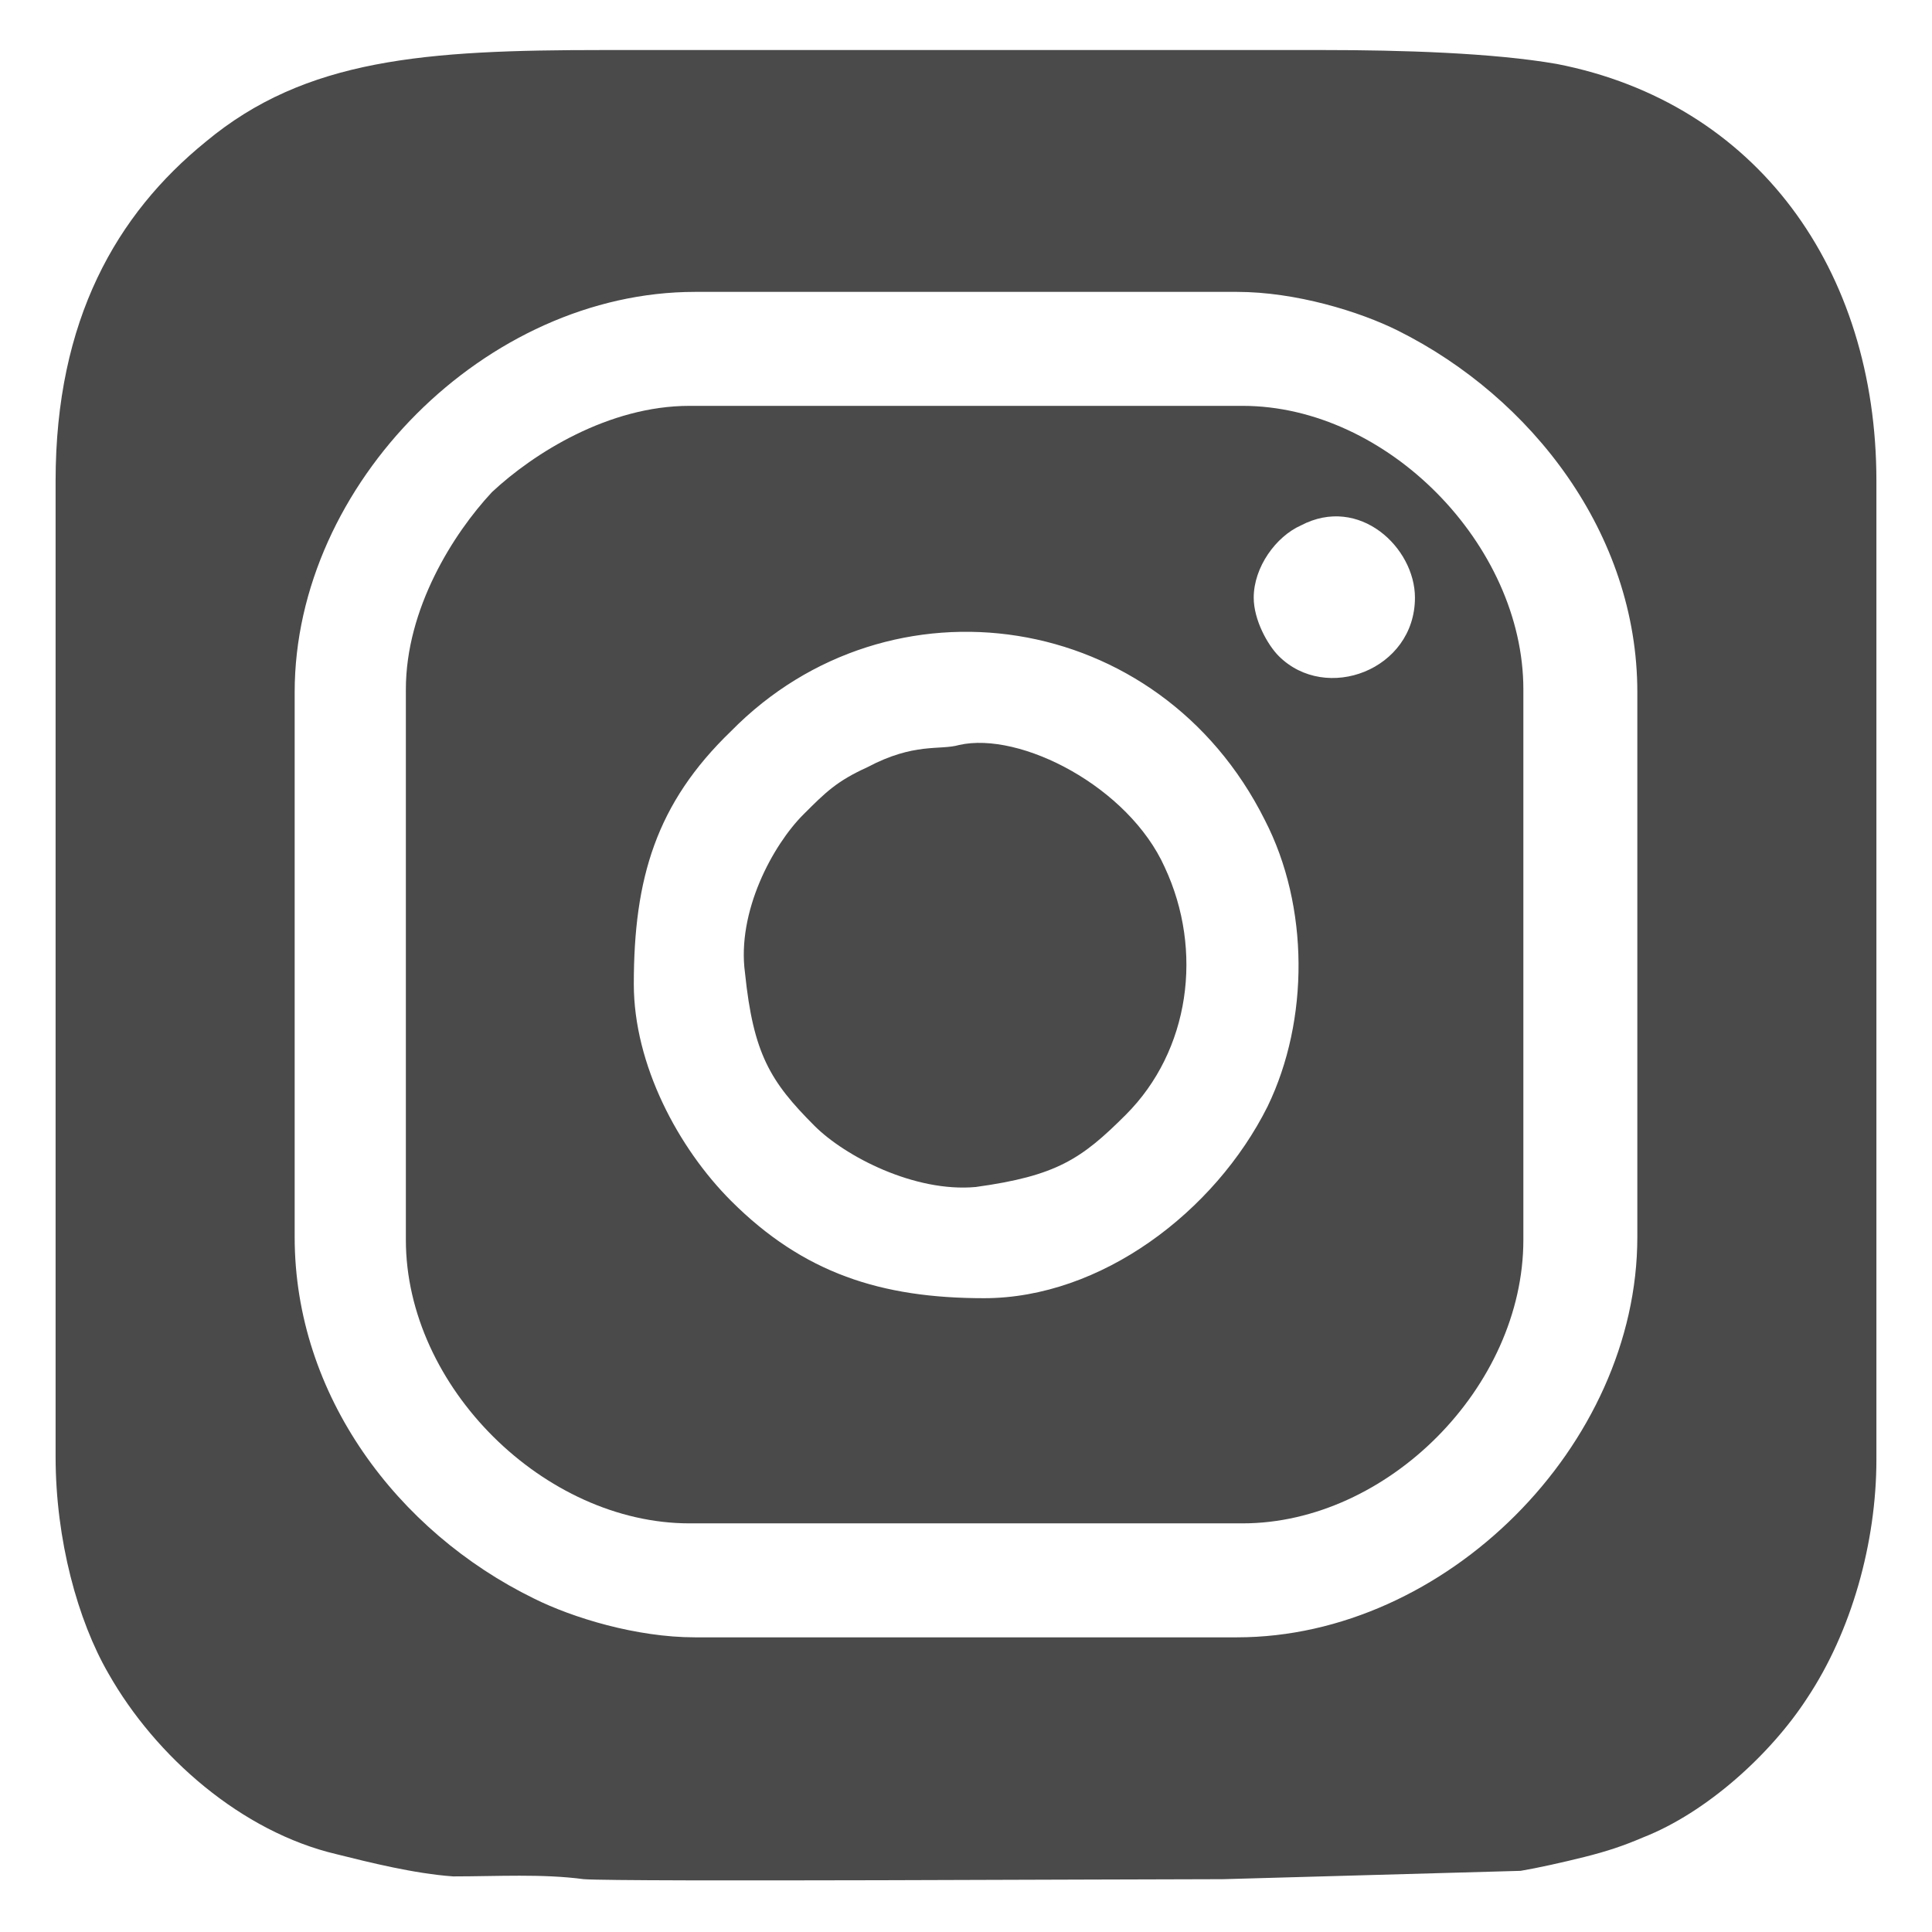 <?xml version="1.0" encoding="UTF-8"?>
<!DOCTYPE svg PUBLIC "-//W3C//DTD SVG 1.1//EN" "http://www.w3.org/Graphics/SVG/1.1/DTD/svg11.dtd">
<!-- Creator: CorelDRAW X7 -->
<svg xmlns="http://www.w3.org/2000/svg" xml:space="preserve" width="1567px" height="1567px" version="1.1" shape-rendering="geometricPrecision" text-rendering="geometricPrecision" image-rendering="optimizeQuality" fill-rule="evenodd" clip-rule="evenodd"
viewBox="0 0 695 695"
 xmlns:xlink="http://www.w3.org/1999/xlink">
 <g id="Layer_x0020_1">
  <g id="_2723105834160">
   <rect fill="none" width="695" height="695"/>
   <g>
    <path fill="#4A4A4A" d="M106 445l0 -196c0,-75 69,-144 144,-144l195 0c21,0 44,7 58,14 48,24 86,73 86,130l0 196c0,75 -69,144 -144,144l-195 0c-21,0 -44,-7 -58,-14 -49,-24 -86,-73 -86,-130zm-86 -272l0 351c0,30 8,59 19,78 17,30 48,57 82,65 12,3 28,7 42,8 16,0 32,-1 47,1 14,1 194,0 230,0l107 -3c6,-1 15,-3 23,-5 8,-2 14,-4 21,-7 23,-9 46,-30 59,-50 16,-24 25,-56 25,-86l0 -352c0,-76 -43,-136 -115,-150 -23,-4 -56,-5 -84,-5l-259 0c-64,0 -107,3 -143,33 -32,26 -54,64 -54,122z"/>
    <path fill="#4A4A4A" d="M228 354c0,-38 8,-65 35,-91 57,-58 154,-44 192,32 16,31 16,72 1,103 -19,38 -60,69 -102,69 -37,0 -65,-9 -91,-35 -19,-19 -35,-49 -35,-78zm223 -139c0,-11 8,-22 17,-26 21,-11 41,8 41,26 0,26 -32,38 -49,21 -4,-4 -9,-13 -9,-21zm-305 33l0 198c0,53 50,102 102,102l199 0c52,0 101,-49 101,-102l0 -198c0,-52 -49,-102 -101,-102l-199 0c-29,0 -56,17 -71,31 -14,15 -31,42 -31,71z"/>
    <path fill="#4A4A4A" d="M345 268c-7,2 -16,-1 -33,8 -11,5 -15,9 -23,17 -11,11 -24,35 -21,57 3,29 9,39 25,55 11,11 36,24 58,22 29,-4 38,-10 54,-26 23,-23 28,-59 14,-89 -13,-29 -52,-49 -74,-44z"/>
   </g>
  </g>
 </g>
</svg>
